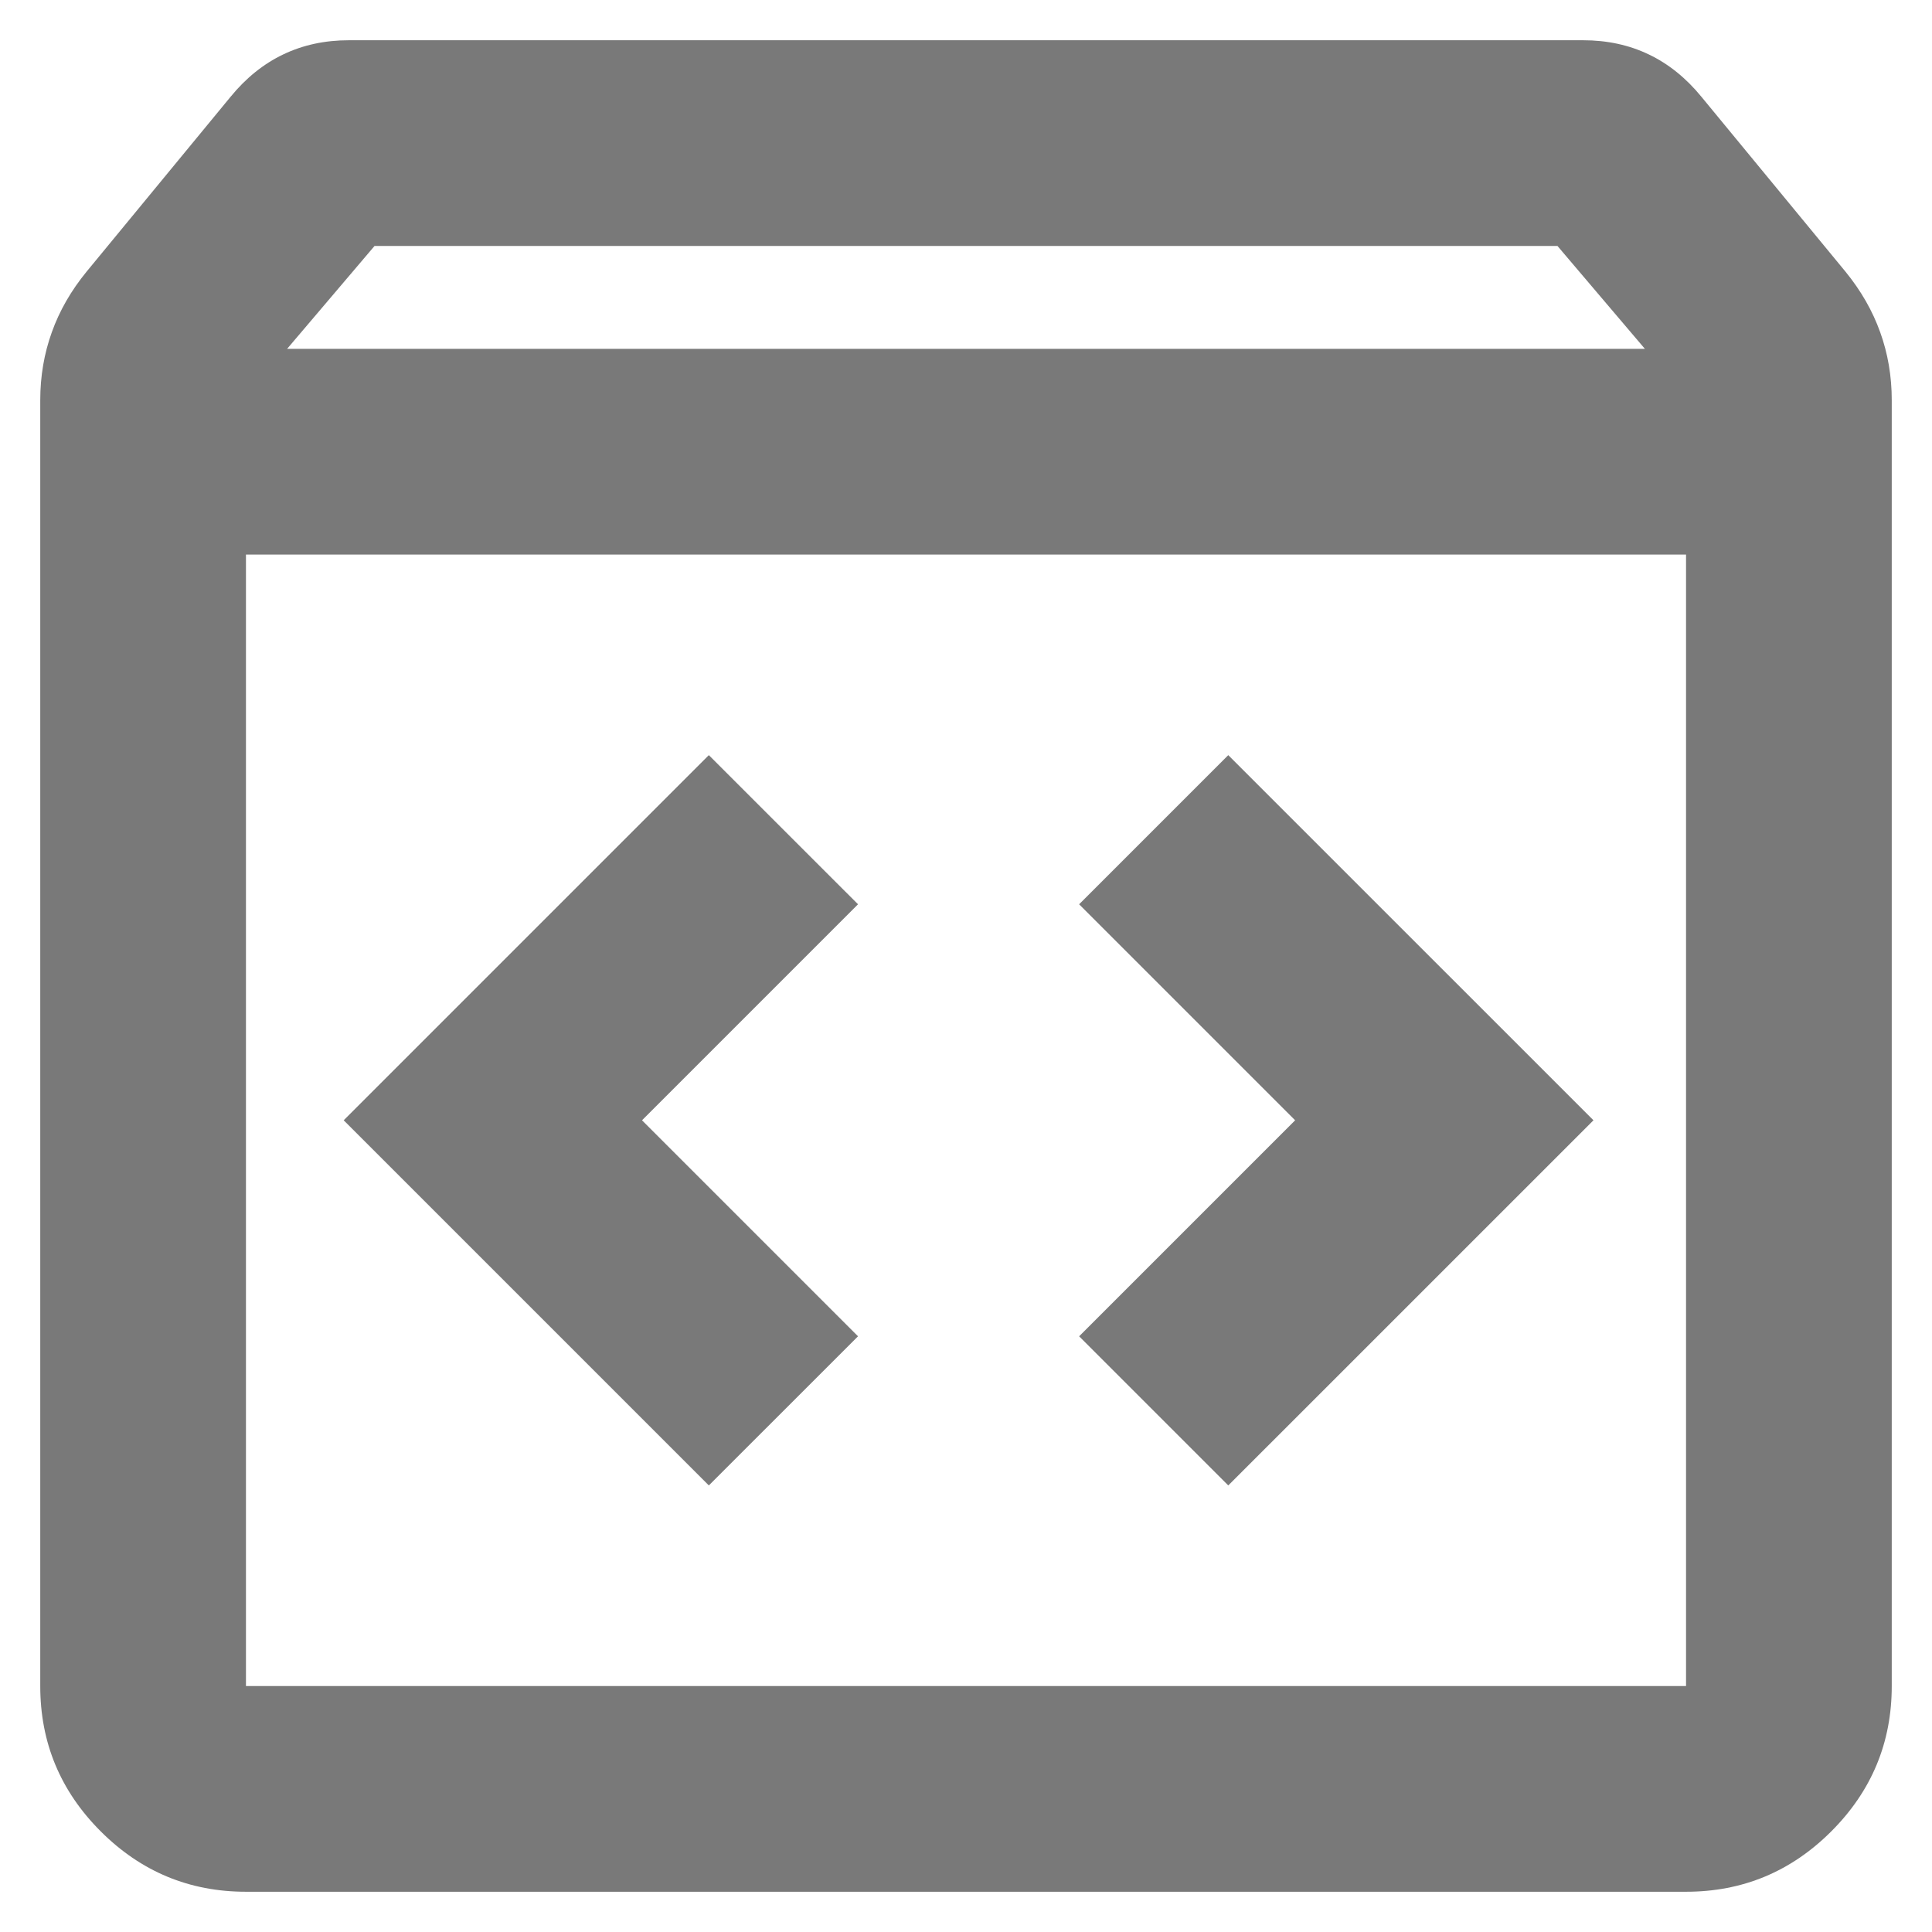 <svg width="36" height="36" viewBox="0 0 36 36" fill="none" xmlns="http://www.w3.org/2000/svg">
<path d="M4.583 35.25C3.529 35.25 2.627 34.875 1.876 34.124C1.125 33.373 0.75 32.471 0.75 31.417V7.458C0.75 7.011 0.822 6.588 0.966 6.189C1.109 5.789 1.325 5.414 1.613 5.062L4.296 1.804C4.583 1.453 4.911 1.189 5.278 1.014C5.645 0.838 6.053 0.75 6.5 0.75H29.5C29.947 0.75 30.355 0.838 30.722 1.014C31.089 1.189 31.417 1.453 31.704 1.804L34.388 5.062C34.675 5.414 34.891 5.789 35.034 6.189C35.178 6.588 35.25 7.011 35.25 7.458V31.417C35.25 32.471 34.875 33.373 34.124 34.124C33.373 34.875 32.471 35.25 31.417 35.25H4.583ZM5.35 6.5H30.65L29.021 4.583H6.979L5.35 6.5ZM4.583 31.417H31.417V10.333H4.583V31.417ZM22.887 27.679L29.692 20.875L22.887 14.071L20.108 16.85L24.133 20.875L20.108 24.9L22.887 27.679ZM13.208 27.679L15.988 24.9L11.963 20.875L15.988 16.85L13.208 14.071L6.404 20.875L13.208 27.679Z" fill="#797979"/>
</svg>
